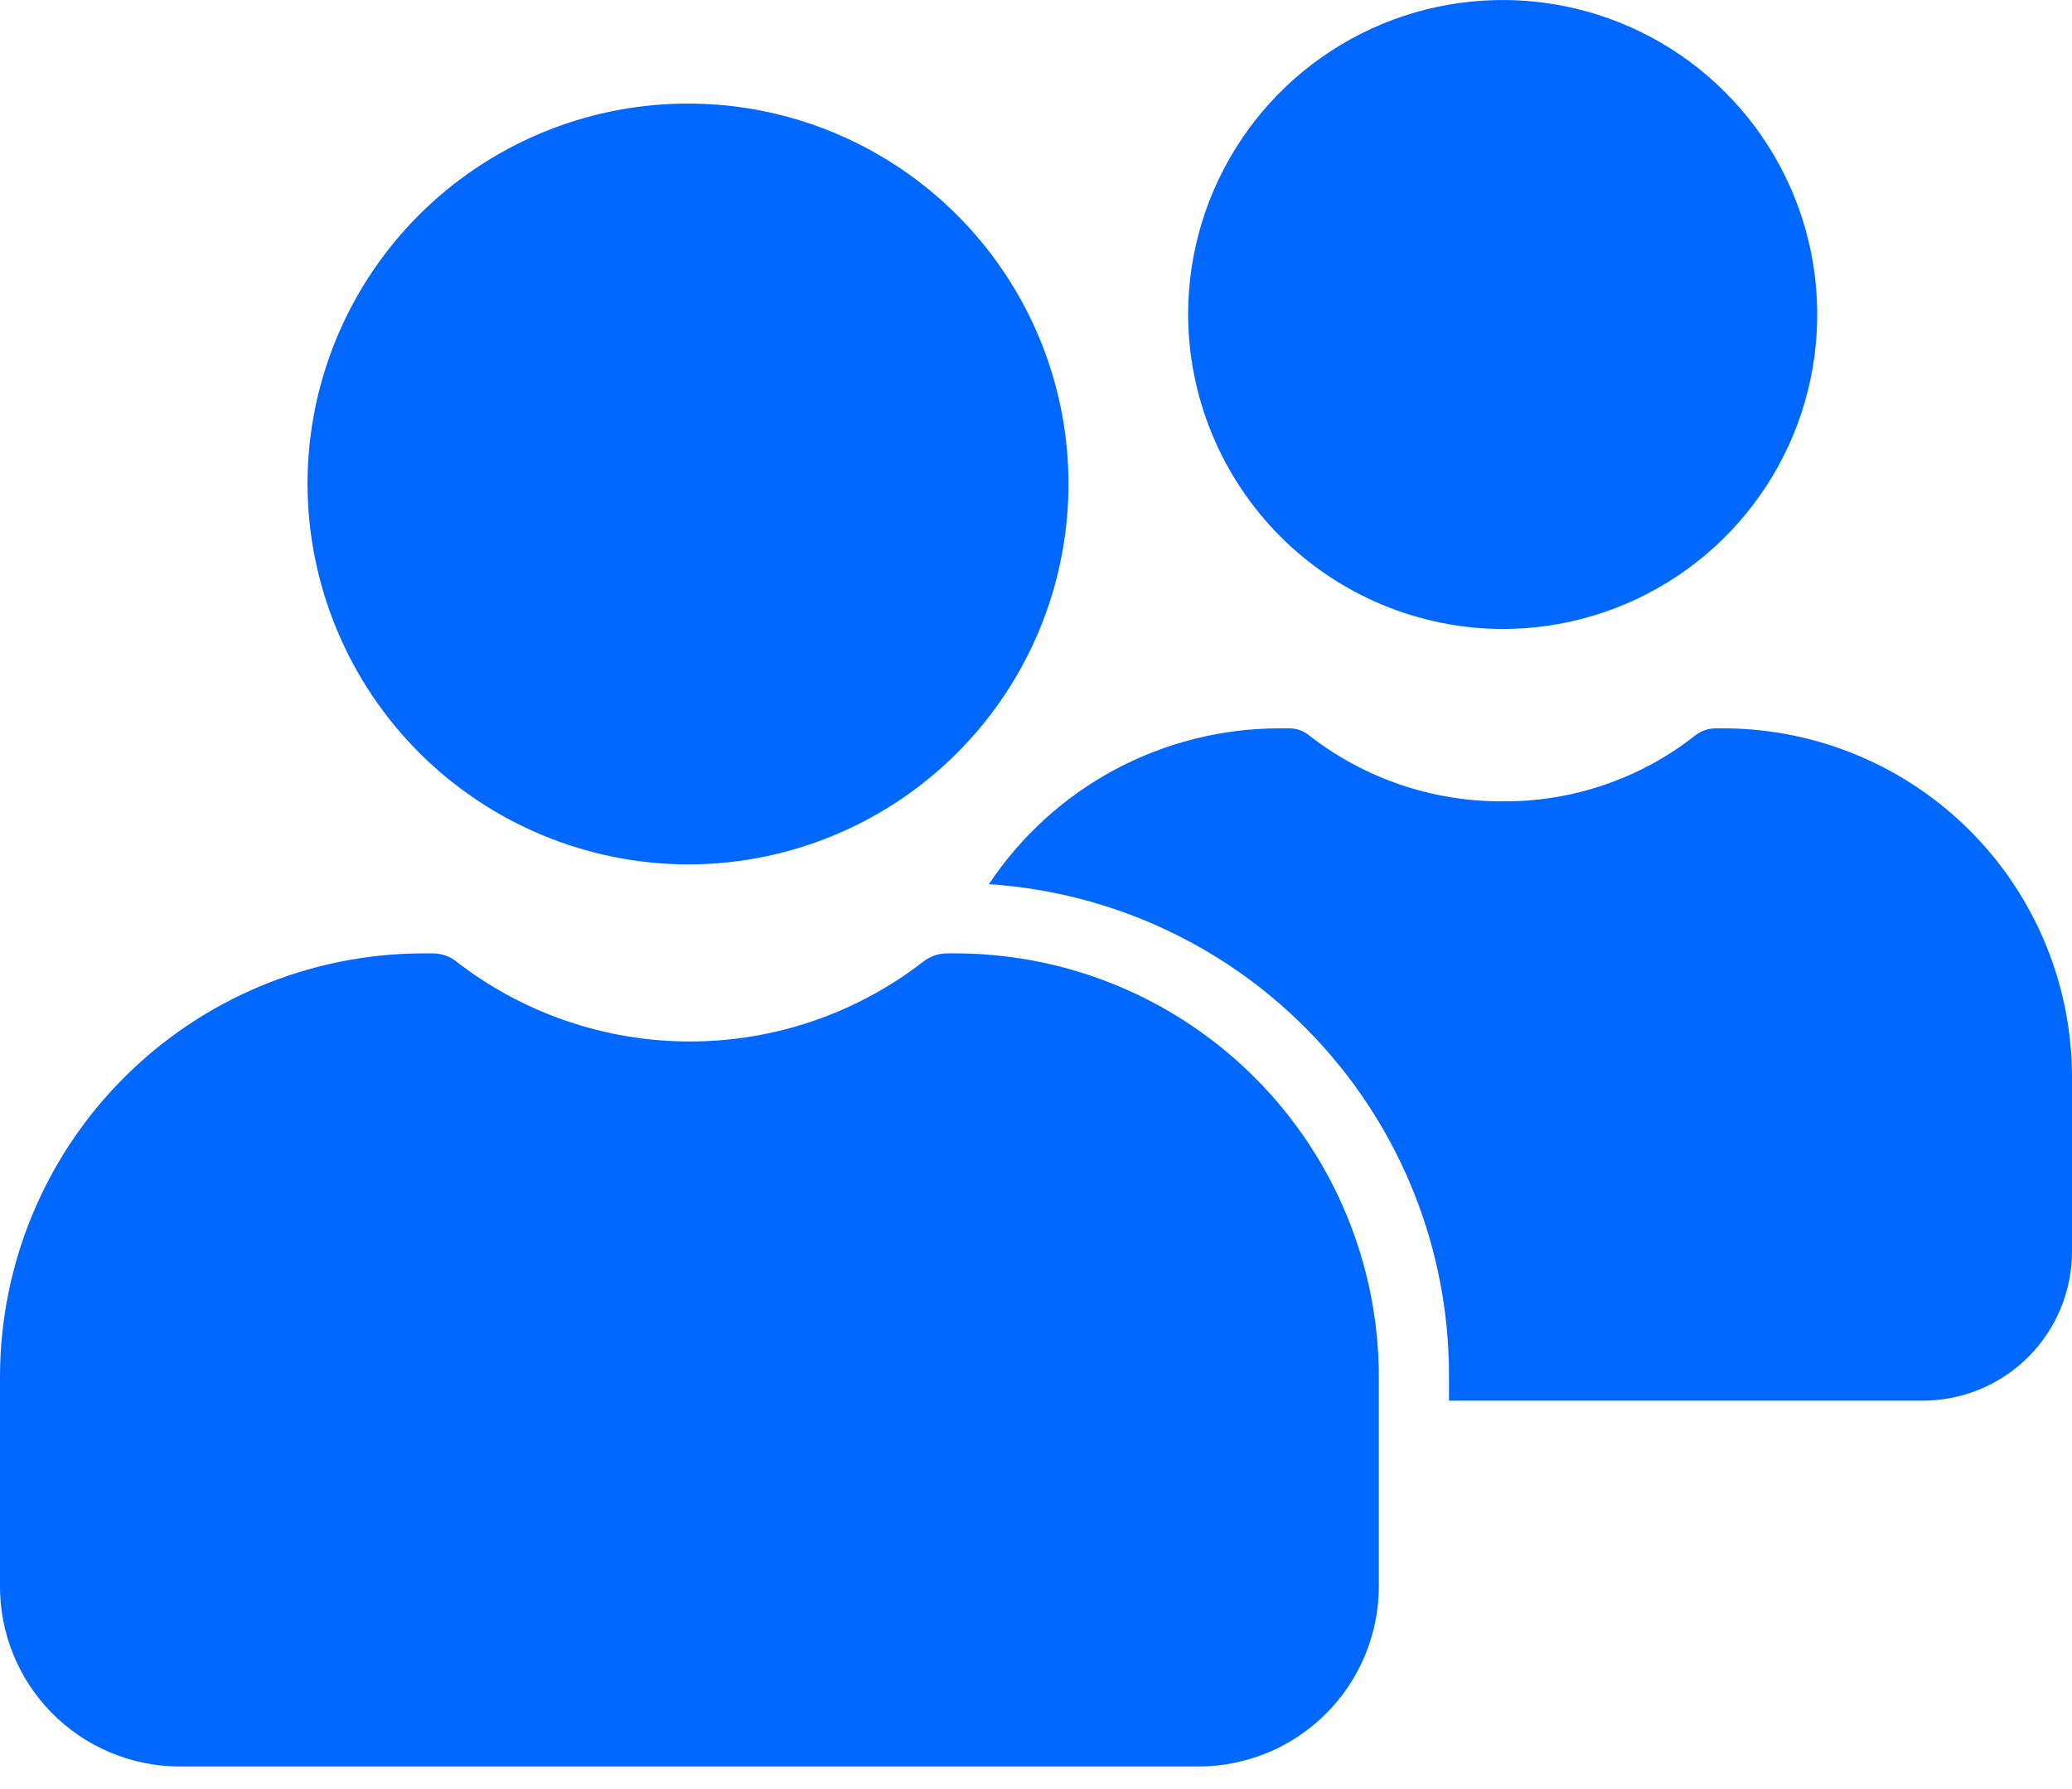 <svg width="44" height="38" viewBox="0 0 44 38" fill="none" xmlns="http://www.w3.org/2000/svg">
<path d="M6.53 10.28C6.53 8.682 7.004 7.12 7.892 5.791C8.78 4.462 10.041 3.427 11.518 2.815C12.994 2.204 14.619 2.043 16.186 2.355C17.754 2.667 19.193 3.437 20.323 4.567C21.453 5.697 22.223 7.136 22.535 8.704C22.846 10.271 22.686 11.896 22.075 13.372C21.463 14.848 20.428 16.11 19.099 16.998C17.77 17.886 16.208 18.36 14.61 18.36C12.469 18.355 10.417 17.502 8.902 15.988C7.388 14.473 6.535 12.421 6.53 10.28V10.28Z" fill="#0068FF"/>
<path d="M29.28 29.2V33.69C29.28 34.706 28.877 35.68 28.158 36.398C27.44 37.117 26.466 37.52 25.45 37.52H3.78C2.772 37.51 1.809 37.101 1.101 36.384C0.393 35.666 -0.003 34.698 1.36617e-05 33.69V29.2C0.013 26.834 0.957 24.568 2.629 22.893C4.3 21.218 6.564 20.268 8.93 20.25H9.18C9.369 20.247 9.553 20.31 9.7 20.43C11.117 21.526 12.858 22.121 14.65 22.121C16.442 22.121 18.183 21.526 19.6 20.43C19.747 20.312 19.931 20.248 20.12 20.25H20.37C22.733 20.274 24.991 21.225 26.658 22.9C28.325 24.574 29.267 26.837 29.28 29.2Z" fill="#0068FF"/>
<path d="M25.23 6.68C25.23 5.359 25.622 4.067 26.356 2.969C27.09 1.87 28.133 1.014 29.354 0.508C30.574 0.003 31.918 -0.129 33.213 0.128C34.509 0.386 35.699 1.022 36.633 1.957C37.568 2.891 38.204 4.081 38.462 5.377C38.719 6.673 38.587 8.016 38.082 9.236C37.576 10.457 36.72 11.5 35.621 12.234C34.523 12.968 33.231 13.36 31.91 13.36C30.14 13.355 28.444 12.649 27.192 11.398C25.941 10.146 25.235 8.45 25.23 6.68V6.68Z" fill="#0068FF"/>
<path d="M44 22.87V26.58C44 26.996 43.918 27.409 43.759 27.793C43.599 28.178 43.366 28.527 43.072 28.822C42.777 29.116 42.428 29.349 42.043 29.509C41.658 29.668 41.246 29.75 40.83 29.75H30.77V29.2C30.768 26.548 29.757 23.995 27.943 22.06C26.129 20.125 23.647 18.953 21 18.78C21.676 17.762 22.593 16.928 23.669 16.35C24.746 15.773 25.948 15.47 27.17 15.47H27.37C27.527 15.467 27.679 15.521 27.8 15.62C28.971 16.533 30.415 17.026 31.9 17.02C33.386 17.034 34.833 16.54 36 15.62C36.126 15.522 36.281 15.469 36.44 15.47H36.65C38.603 15.486 40.471 16.272 41.847 17.658C43.224 19.044 43.997 20.917 44 22.87V22.87Z" fill="#0068FF"/>
</svg>
